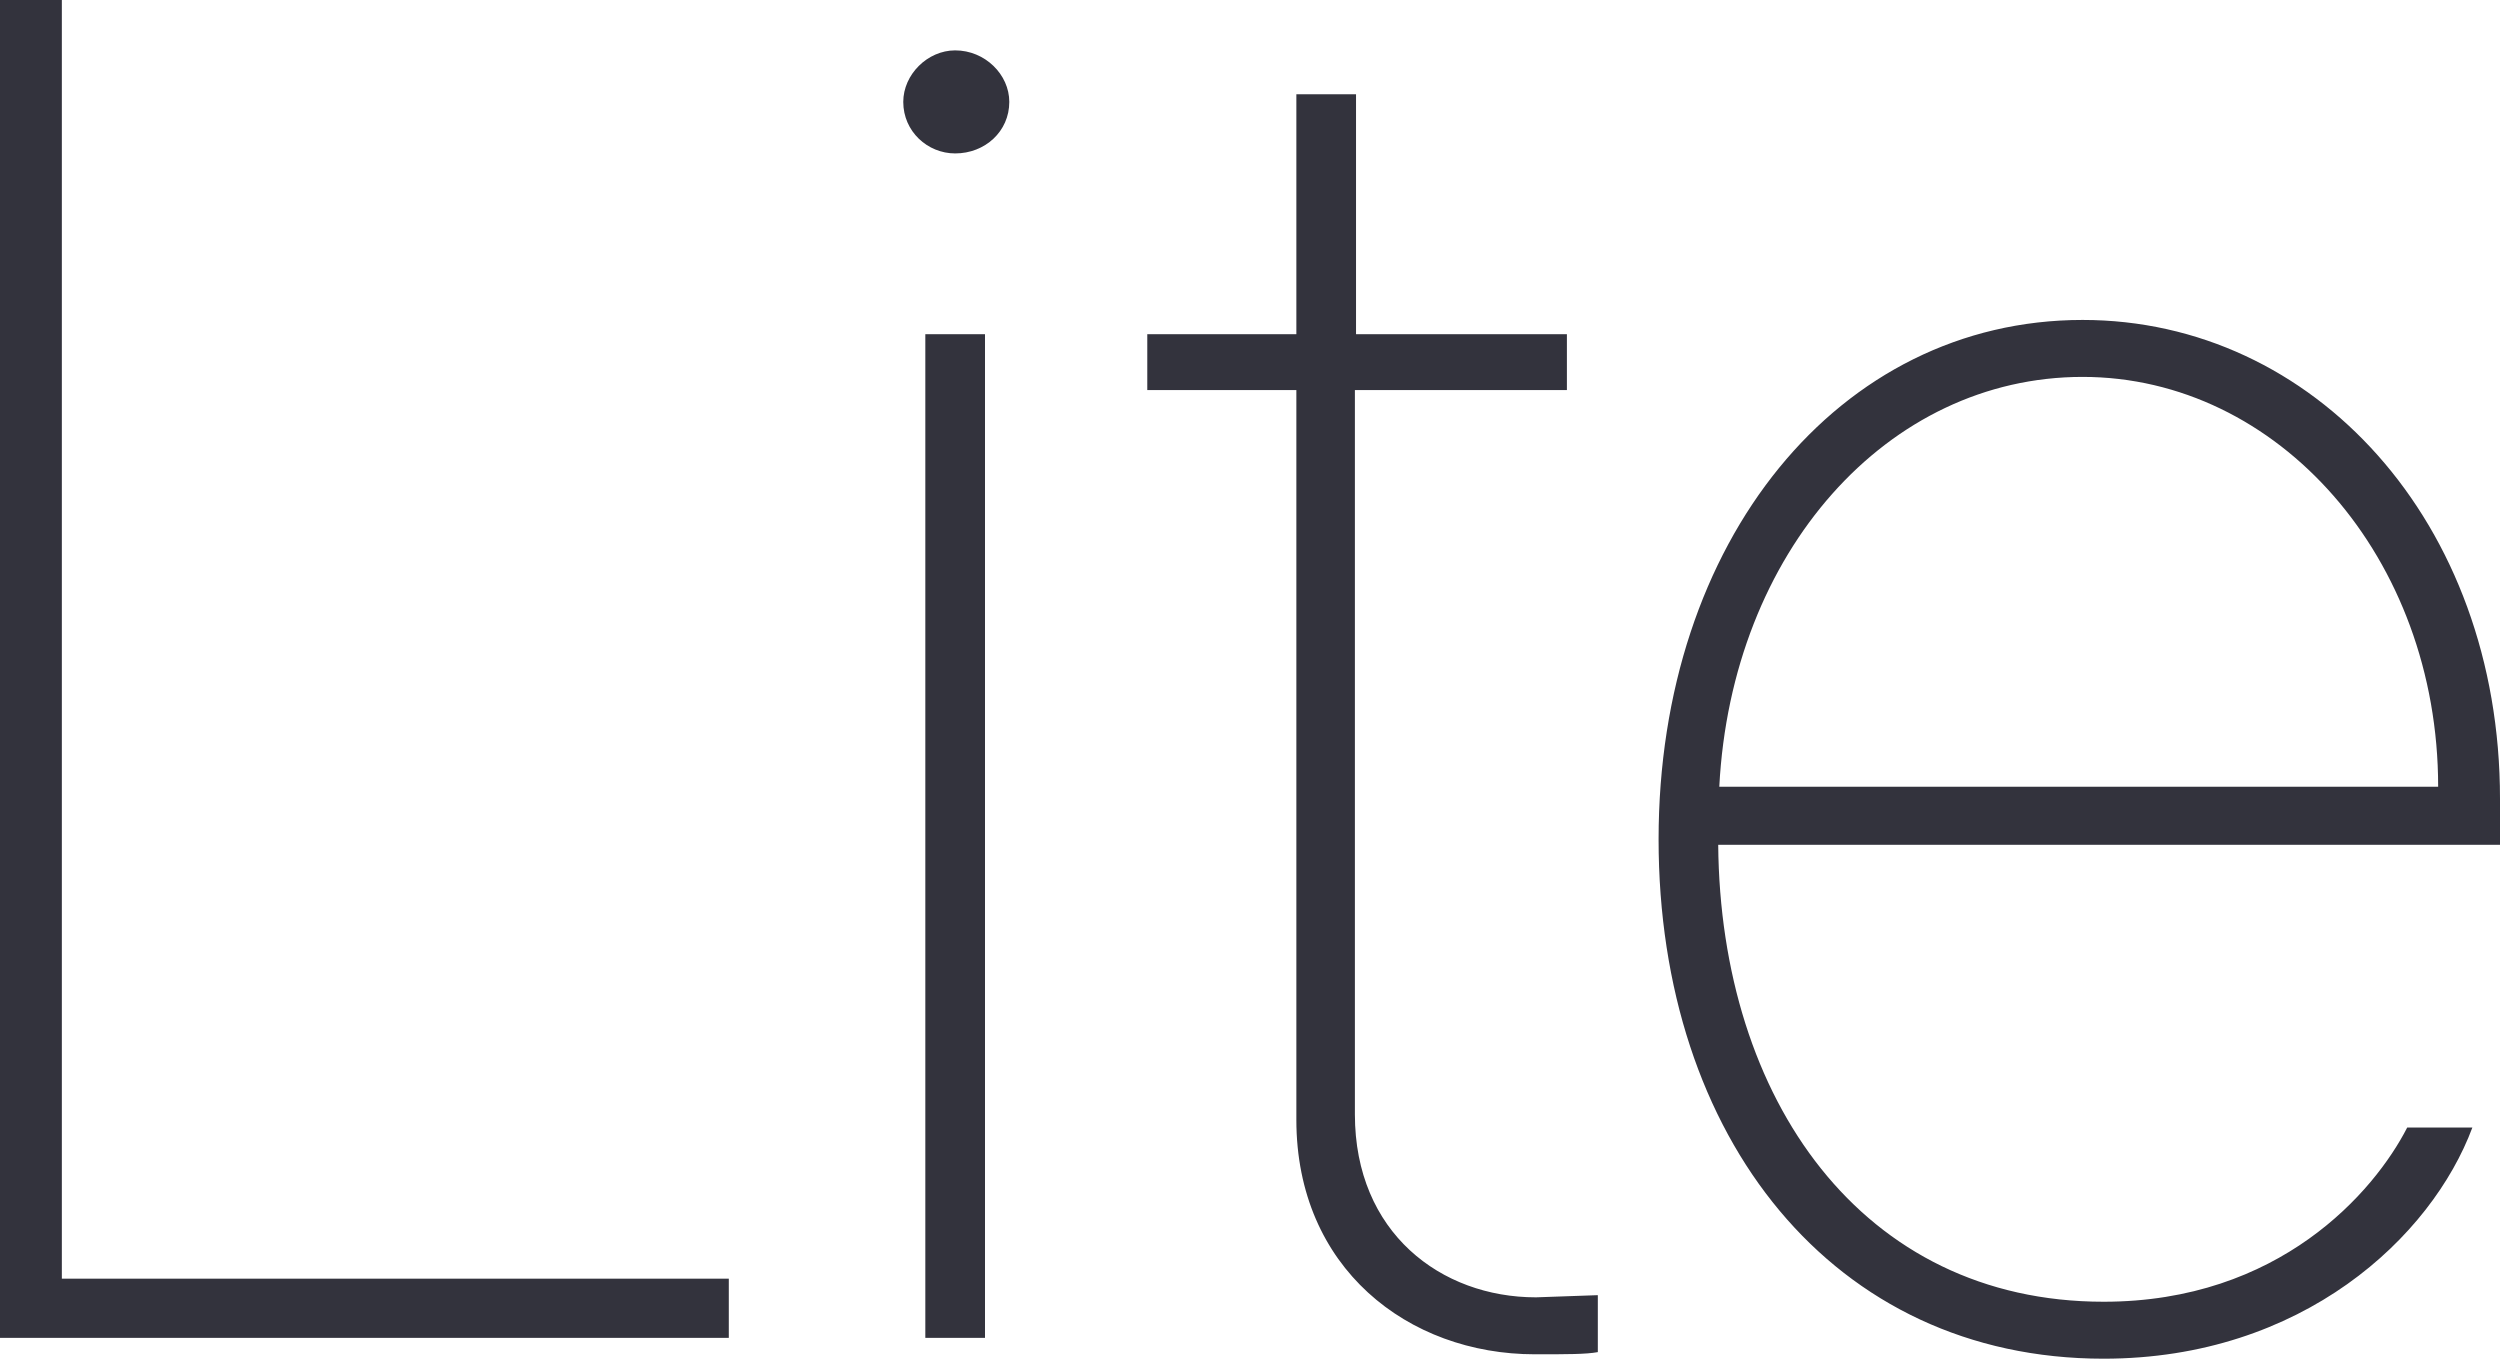 <svg width="46" height="25" viewBox="0 0 46 25" fill="none" xmlns="http://www.w3.org/2000/svg">
<path d="M31.635 14.476C31.859 10.161 34.724 6.935 38.32 6.935C41.916 6.935 44.862 10.262 44.862 14.476H31.635ZM38.706 25C42.363 25 44.74 22.762 45.492 20.746H44.293C43.684 21.936 41.936 23.952 38.706 23.952C34.256 23.952 31.655 20.222 31.615 15.544H46V14.698C46 9.597 42.566 5.887 38.32 5.887C33.83 5.887 30.518 9.96 30.518 15.444C30.518 20.927 33.728 25 38.706 25ZM28.852 6.149H24.951V1.734H23.853V6.149H21.11V7.177H23.853V20.605C23.853 23.327 25.905 24.919 28.242 24.919C28.852 24.919 29.177 24.919 29.4 24.879V23.831L28.262 23.871C26.515 23.871 24.93 22.681 24.93 20.504V7.177H28.831V6.149H28.852ZM17.575 2.823C18.124 2.823 18.571 2.419 18.571 1.875C18.571 1.371 18.124 0.927 17.575 0.927C17.067 0.927 16.62 1.371 16.62 1.875C16.62 2.419 17.067 2.823 17.575 2.823ZM17.026 24.617H18.124V6.149H17.026V24.617ZM0.02 24.617H13.41V23.528H1.138V0H0V24.617H0.02Z" fill="#33333D"/>
</svg>
